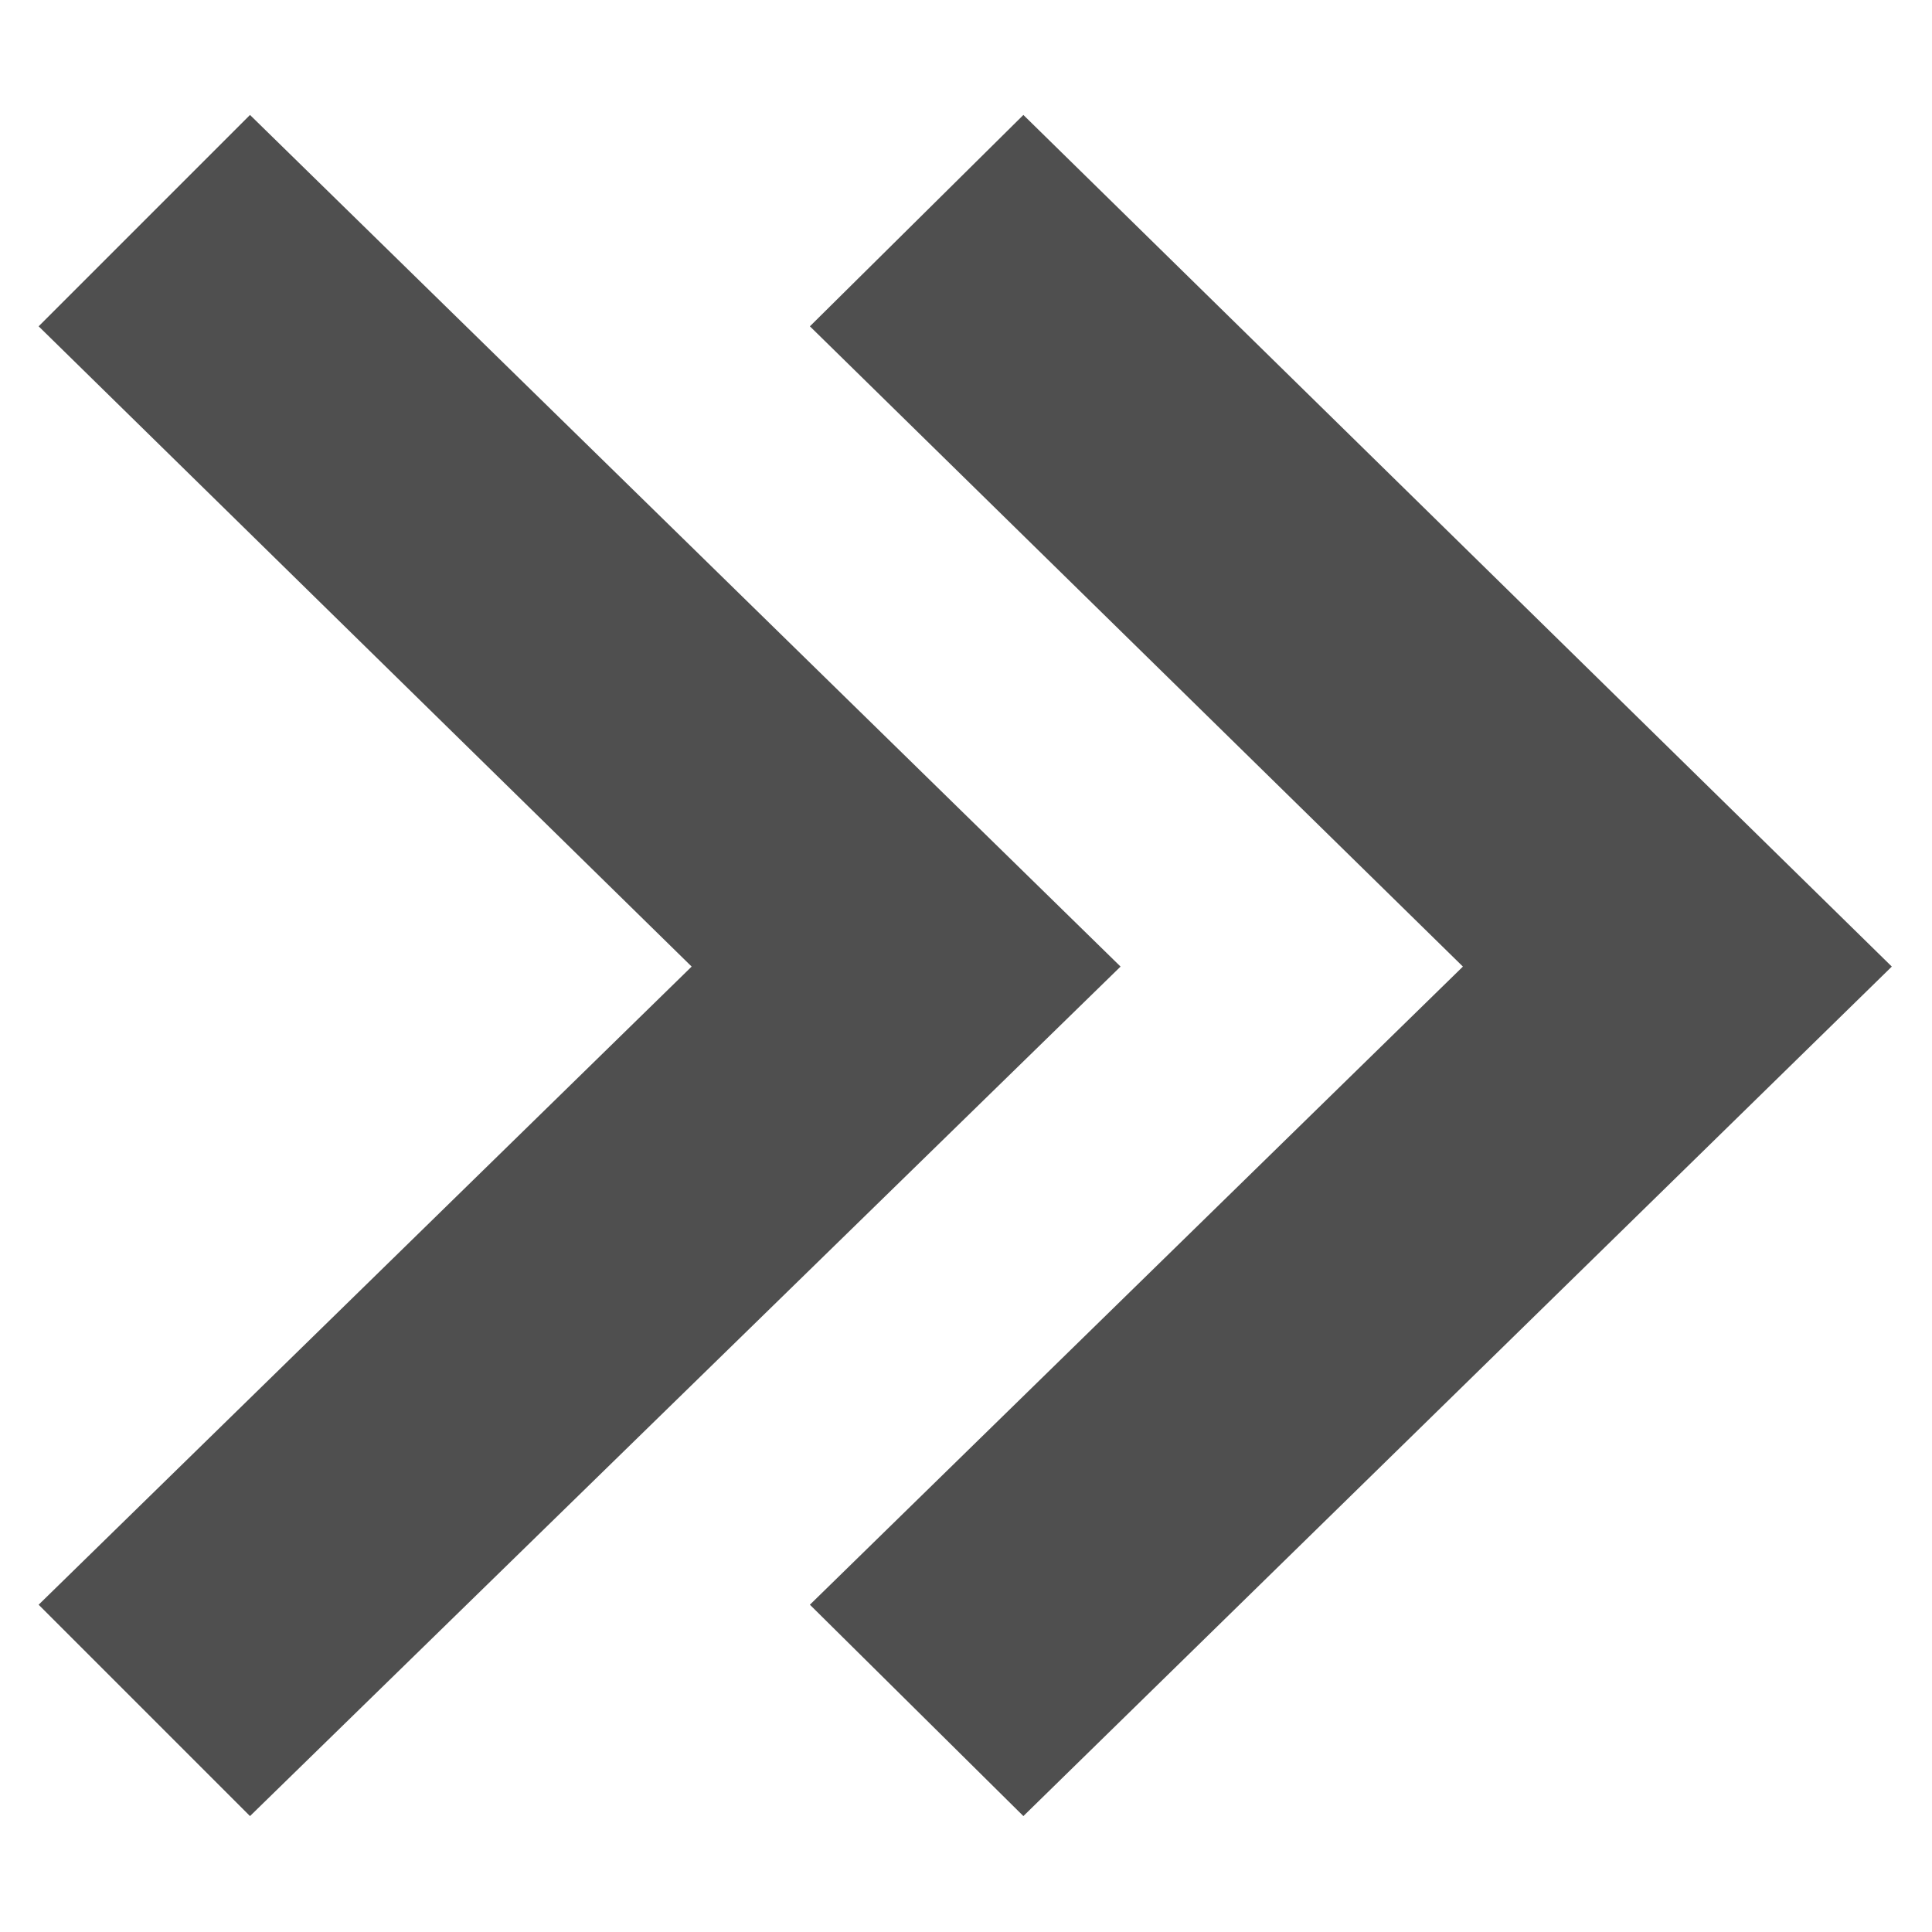 <svg width="10" height="10" viewBox="0 0 10 10" fill="none" xmlns="http://www.w3.org/2000/svg">
<path d="M4.192 1.689L7.572 5.003L4.192 8.306L5.297 9.4L9.792 5.003L5.297 0.595L4.192 1.689ZM1.294 0.595L0.2 1.689L3.58 5.003L0.2 8.306L1.294 9.4L5.8 5.003L1.294 0.595Z" fill="#4F4F4F"/>
</svg>
